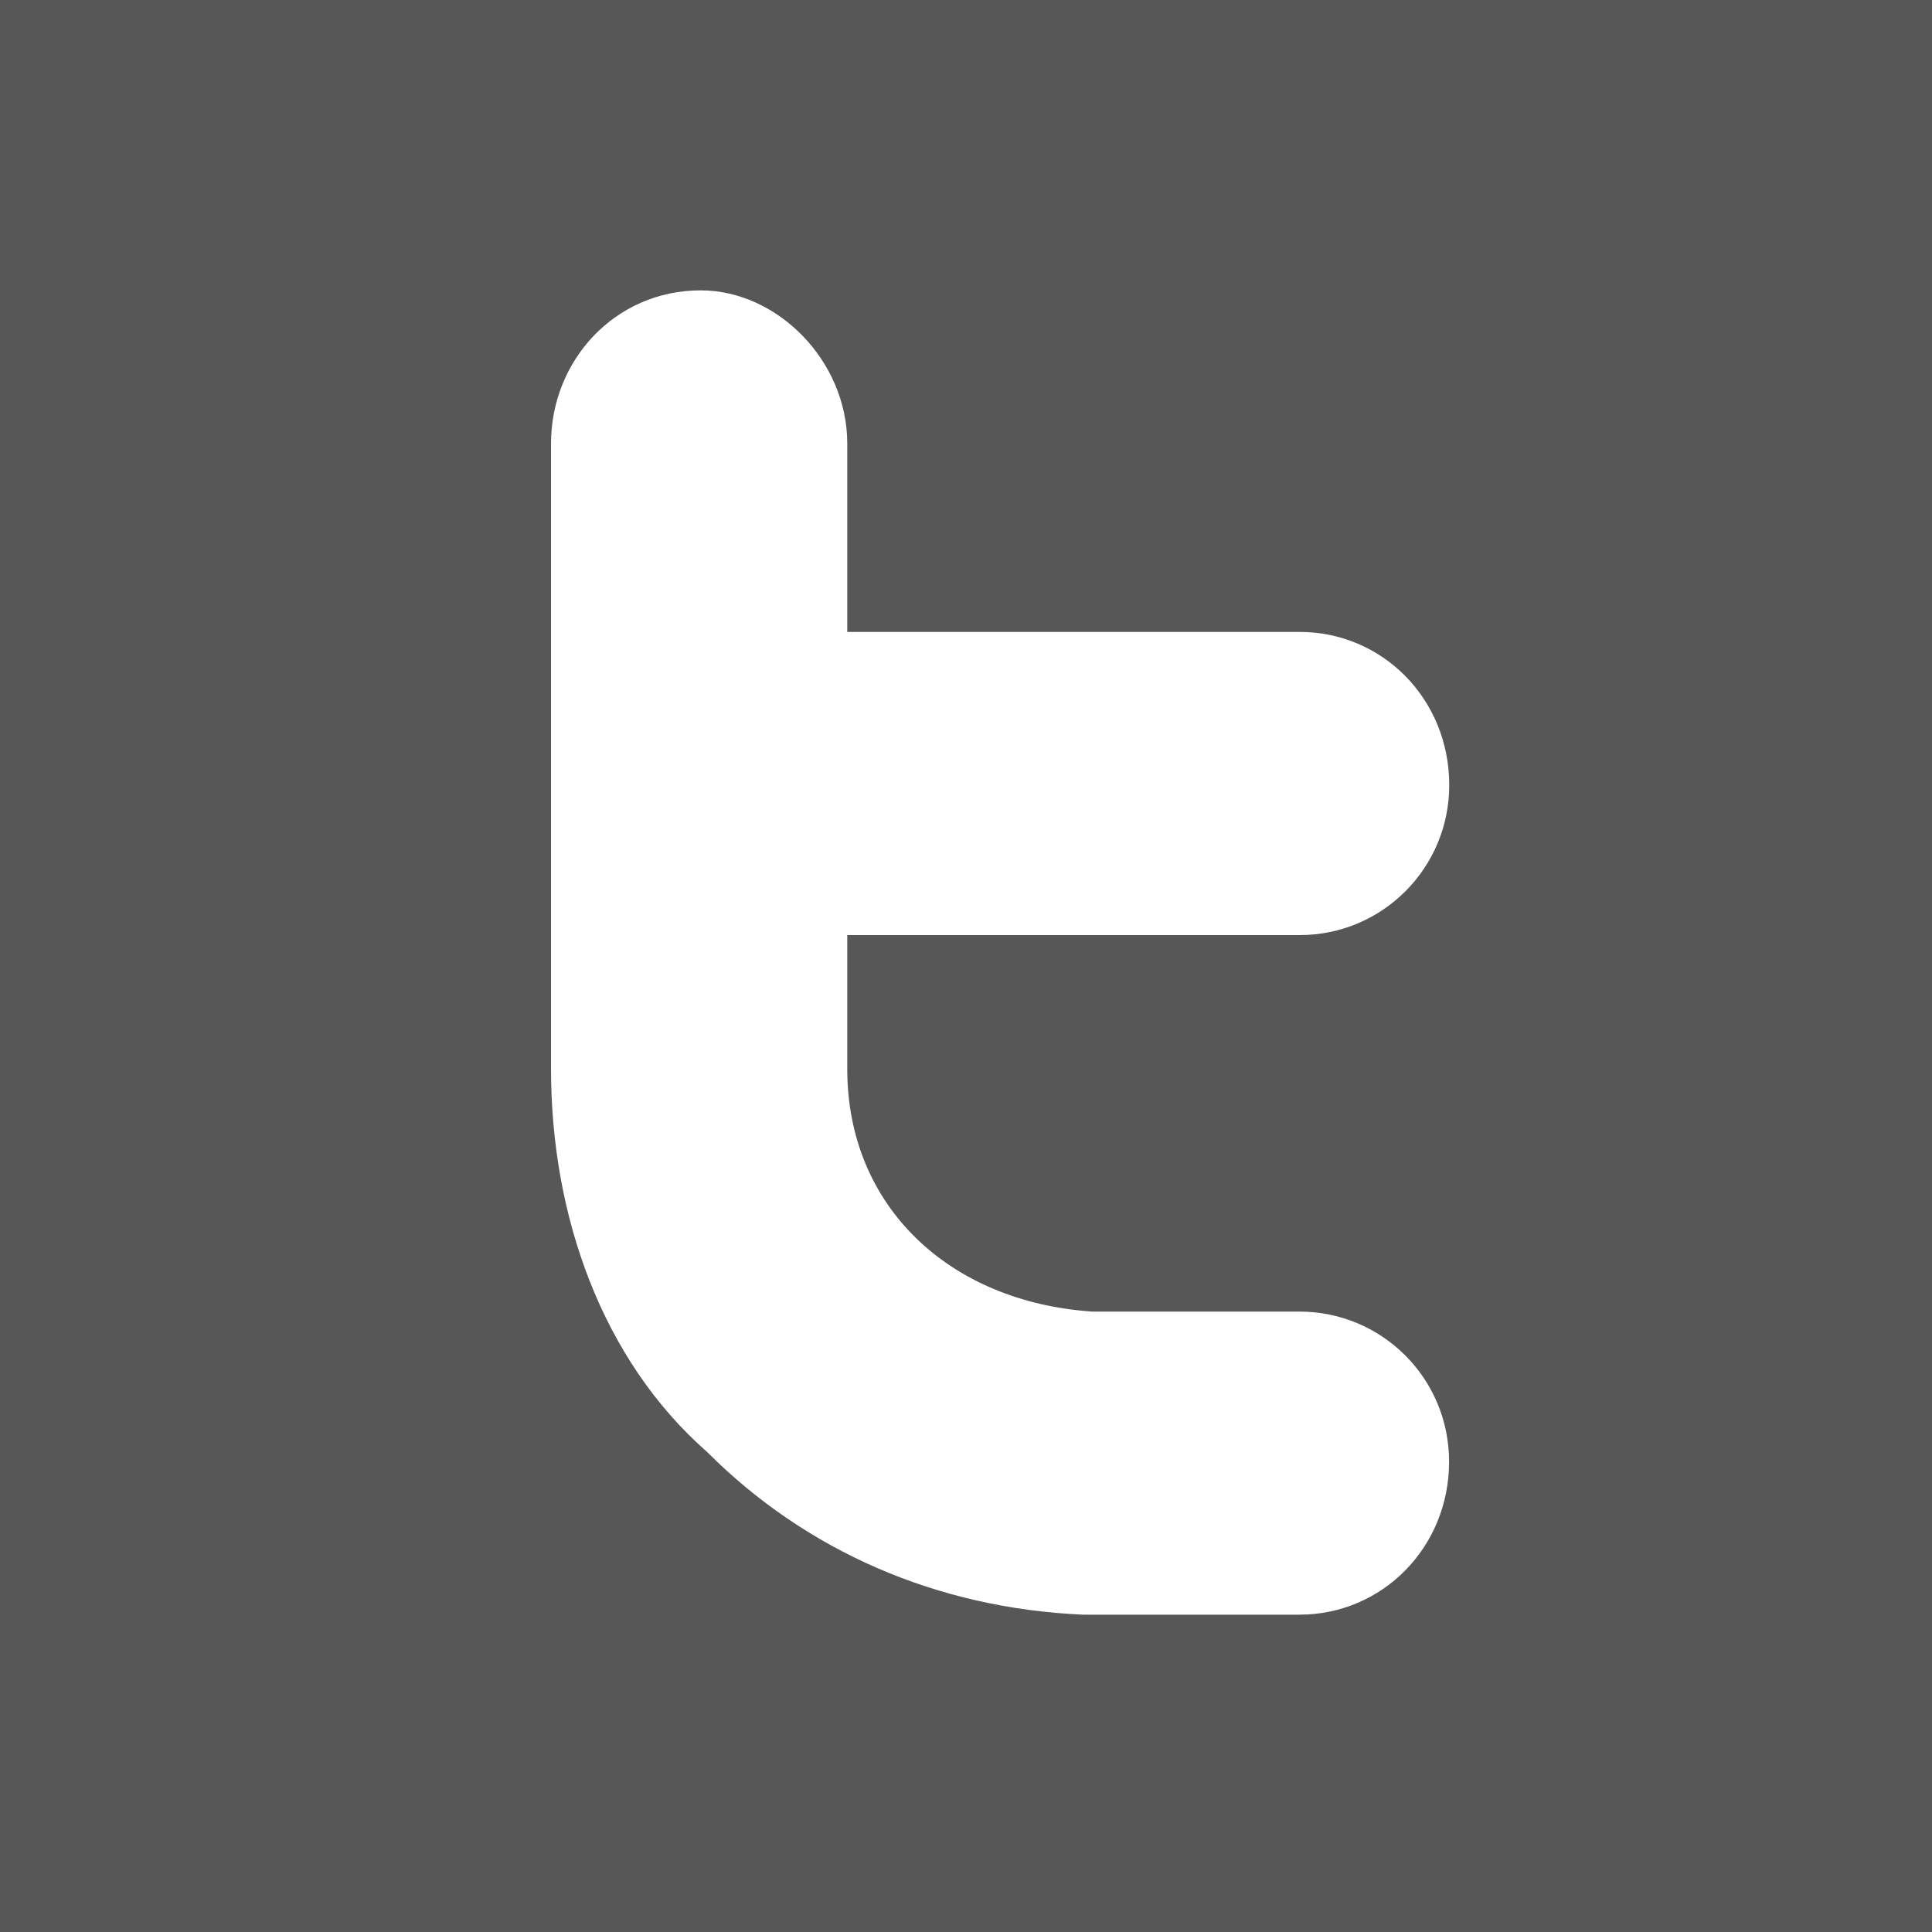 <?xml version="1.0" encoding="utf-8"?>
<!-- Generator: Adobe Illustrator 16.0.0, SVG Export Plug-In . SVG Version: 6.00 Build 0)  -->
<!DOCTYPE svg PUBLIC "-//W3C//DTD SVG 1.1//EN" "http://www.w3.org/Graphics/SVG/1.1/DTD/svg11.dtd">
<svg version="1.1" id="Ebene_1" xmlns="http://www.w3.org/2000/svg" xmlns:xlink="http://www.w3.org/1999/xlink" x="0px" y="0px"
	 width="24px" height="24px" viewBox="0 0 24 24" enable-background="new 0 0 24 24" xml:space="preserve">
<g id="Ebene_7">
	<path fill="#575757" d="M21.525,0h-3.063H5.594H2.493H0v2.498v3.106v12.855v3.105v2.498h2.493h3.101h12.869h3.063h2.531v-2.498
		v-3.105V5.604V2.498V0H21.525z M13.57,16.293h2.572c1.028,0,1.859,0.832,1.859,1.864c0,1.067-0.831,1.901-1.859,1.901h-2.689
		c-1.82-0.08-3.443-0.793-4.669-2.021c-1.307-1.148-1.939-2.934-1.939-4.758V5.51c0-1.03,0.792-1.903,1.86-1.903
		c0.949,0,1.82,0.873,1.82,1.903v2.34h5.62c1.027,0,1.858,0.832,1.858,1.903c0,1.031-0.831,1.863-1.858,1.863h-5.62v1.665
		C10.525,14.984,11.79,16.174,13.57,16.293z"/>
</g>
</svg>
